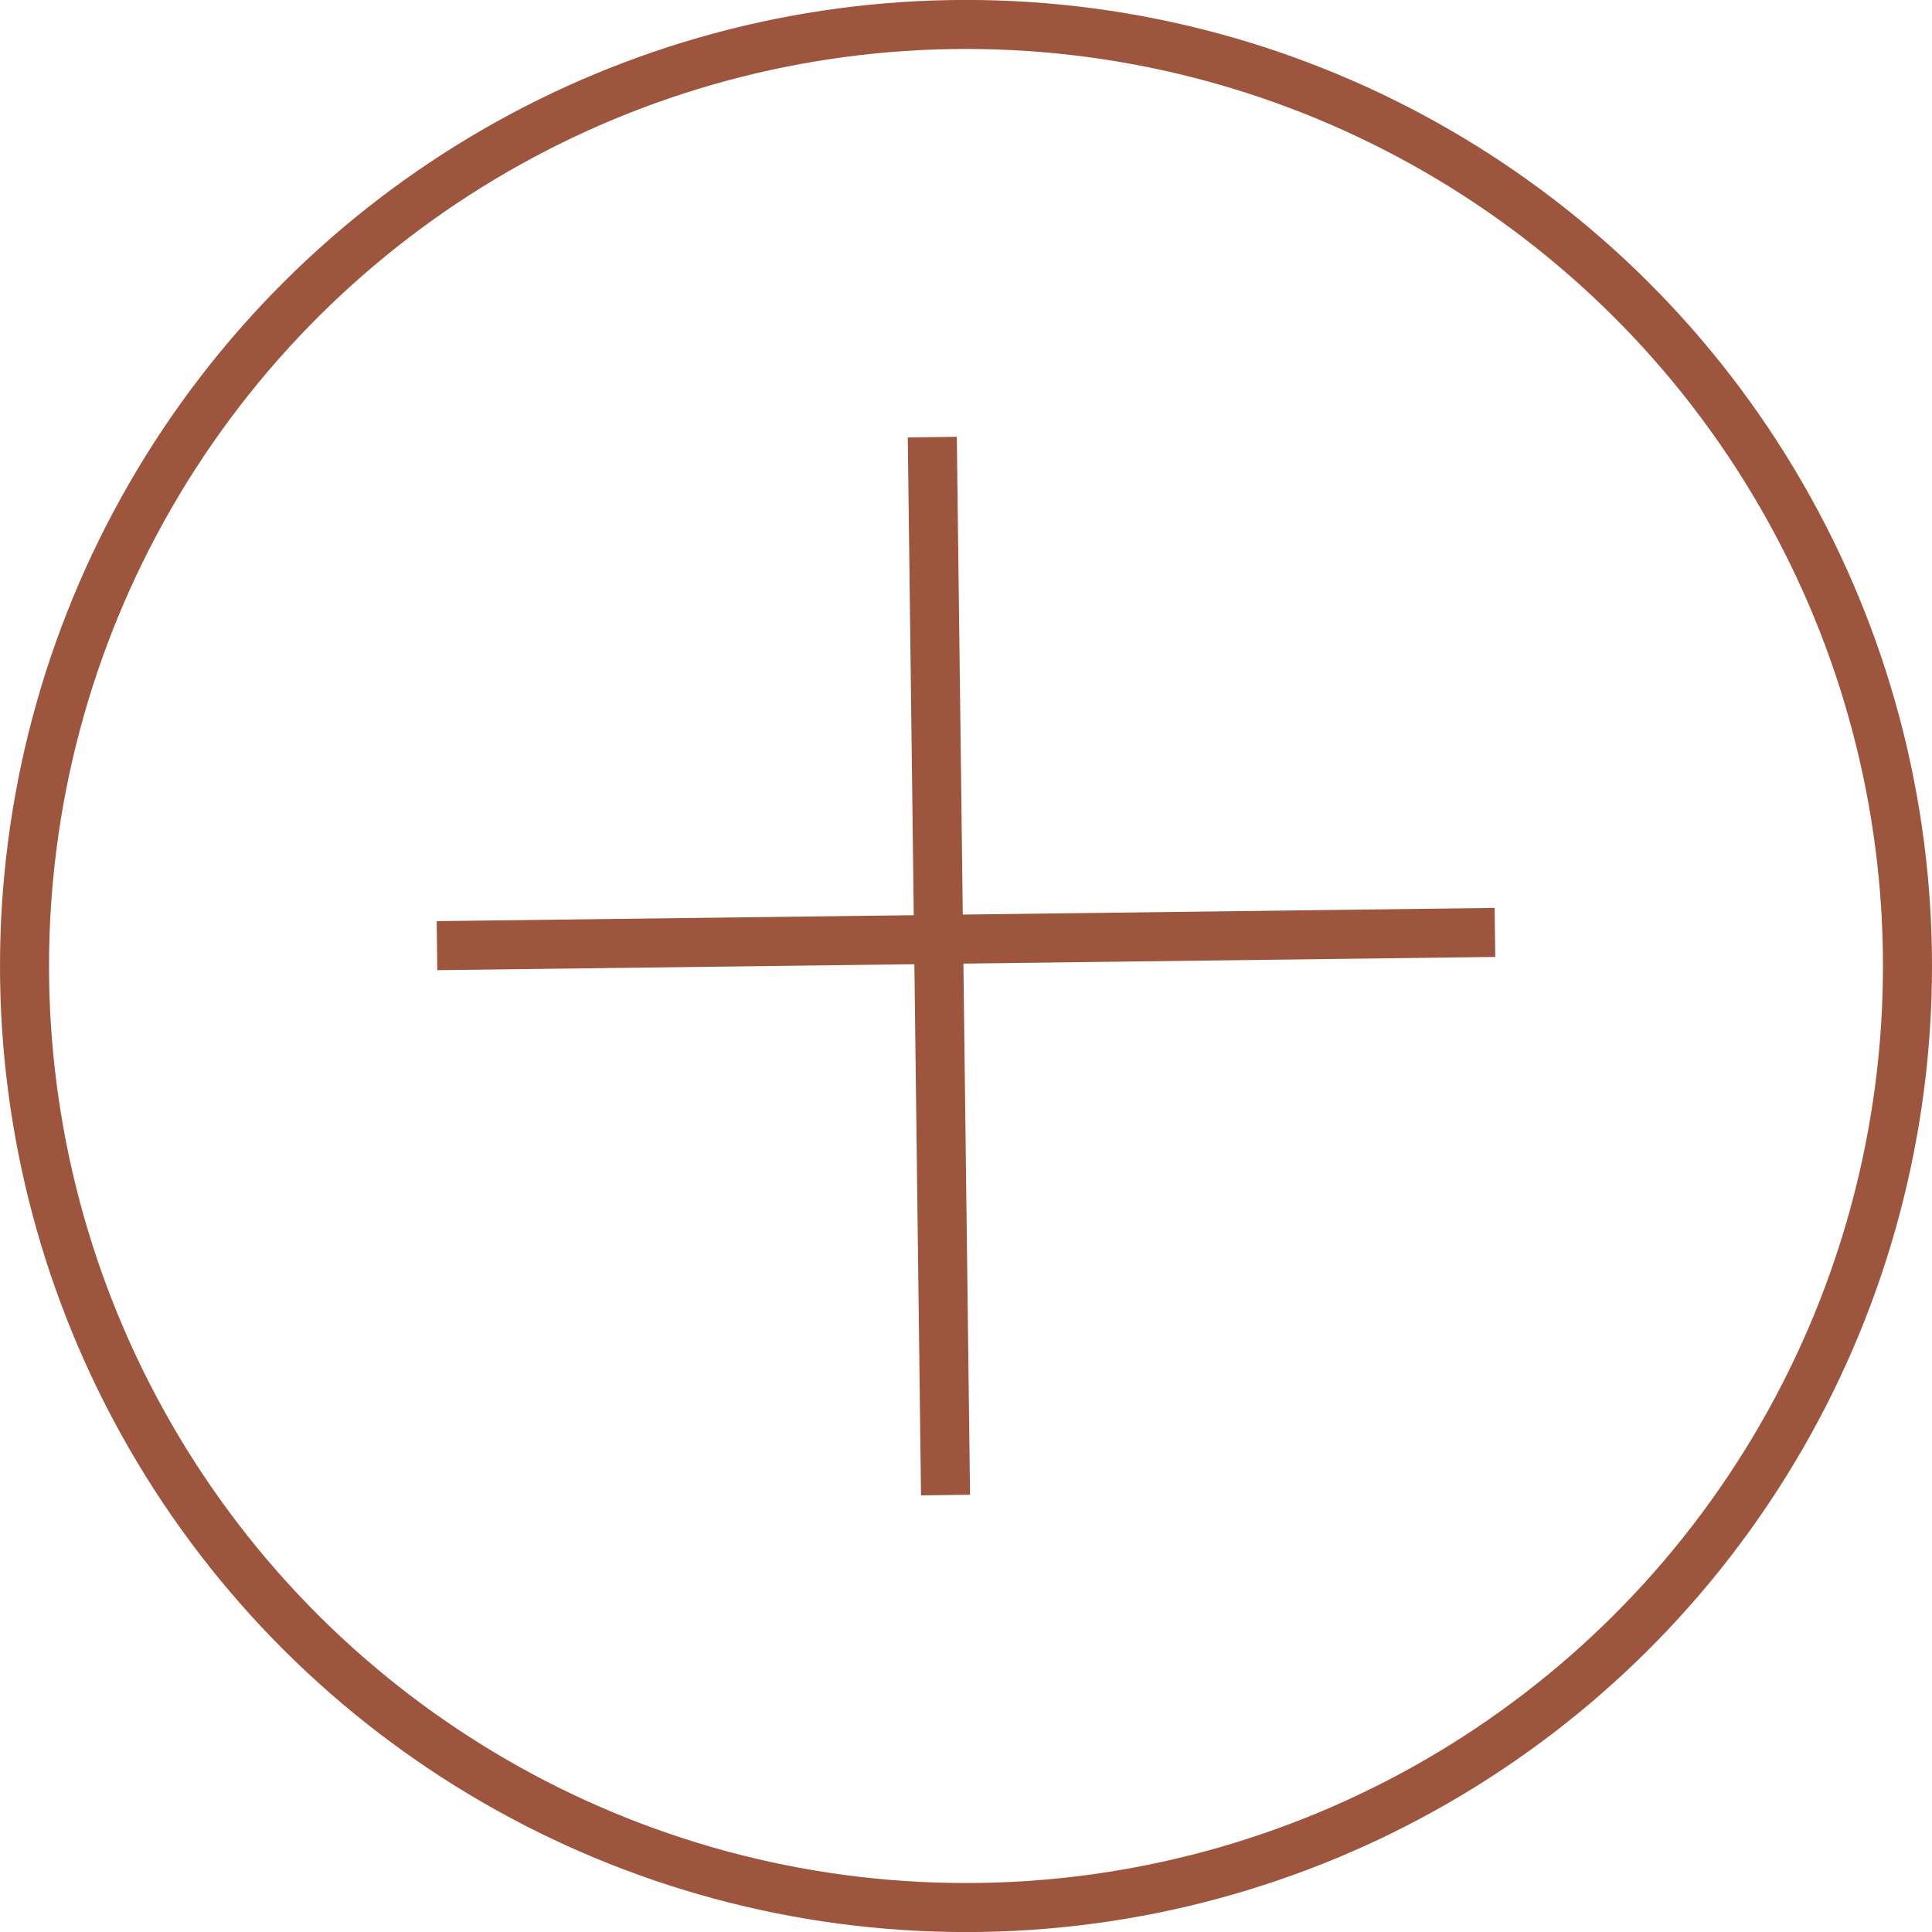 <svg id="Groupe_640" data-name="Groupe 640" xmlns="http://www.w3.org/2000/svg" width="31.526" height="31.527" viewBox="0 0 31.526 31.527">
  <g id="Groupe_581" data-name="Groupe 581" transform="translate(7.131 7.133)">
    <line id="Ligne_29" data-name="Ligne 29" x1="17.263" y2="0.216" transform="translate(0 8.082)" fill="none" stroke="#9d563d" stroke-width="0.8"/>
    <line id="Ligne_32" data-name="Ligne 32" x1="17.263" y2="0.216" transform="translate(8.298 0) rotate(90)" fill="none" stroke="#9d563d" stroke-width="0.8"/>
  </g>
  <g id="Ellipse_24" data-name="Ellipse 24" transform="translate(0 31.527) rotate(-90)" fill="none" stroke="#9d563d" stroke-width="0.8">
    <ellipse cx="15.764" cy="15.763" rx="15.764" ry="15.763" stroke="none"/>
    <ellipse cx="15.764" cy="15.763" rx="15.364" ry="15.363" fill="none"/>
  </g>
</svg>
